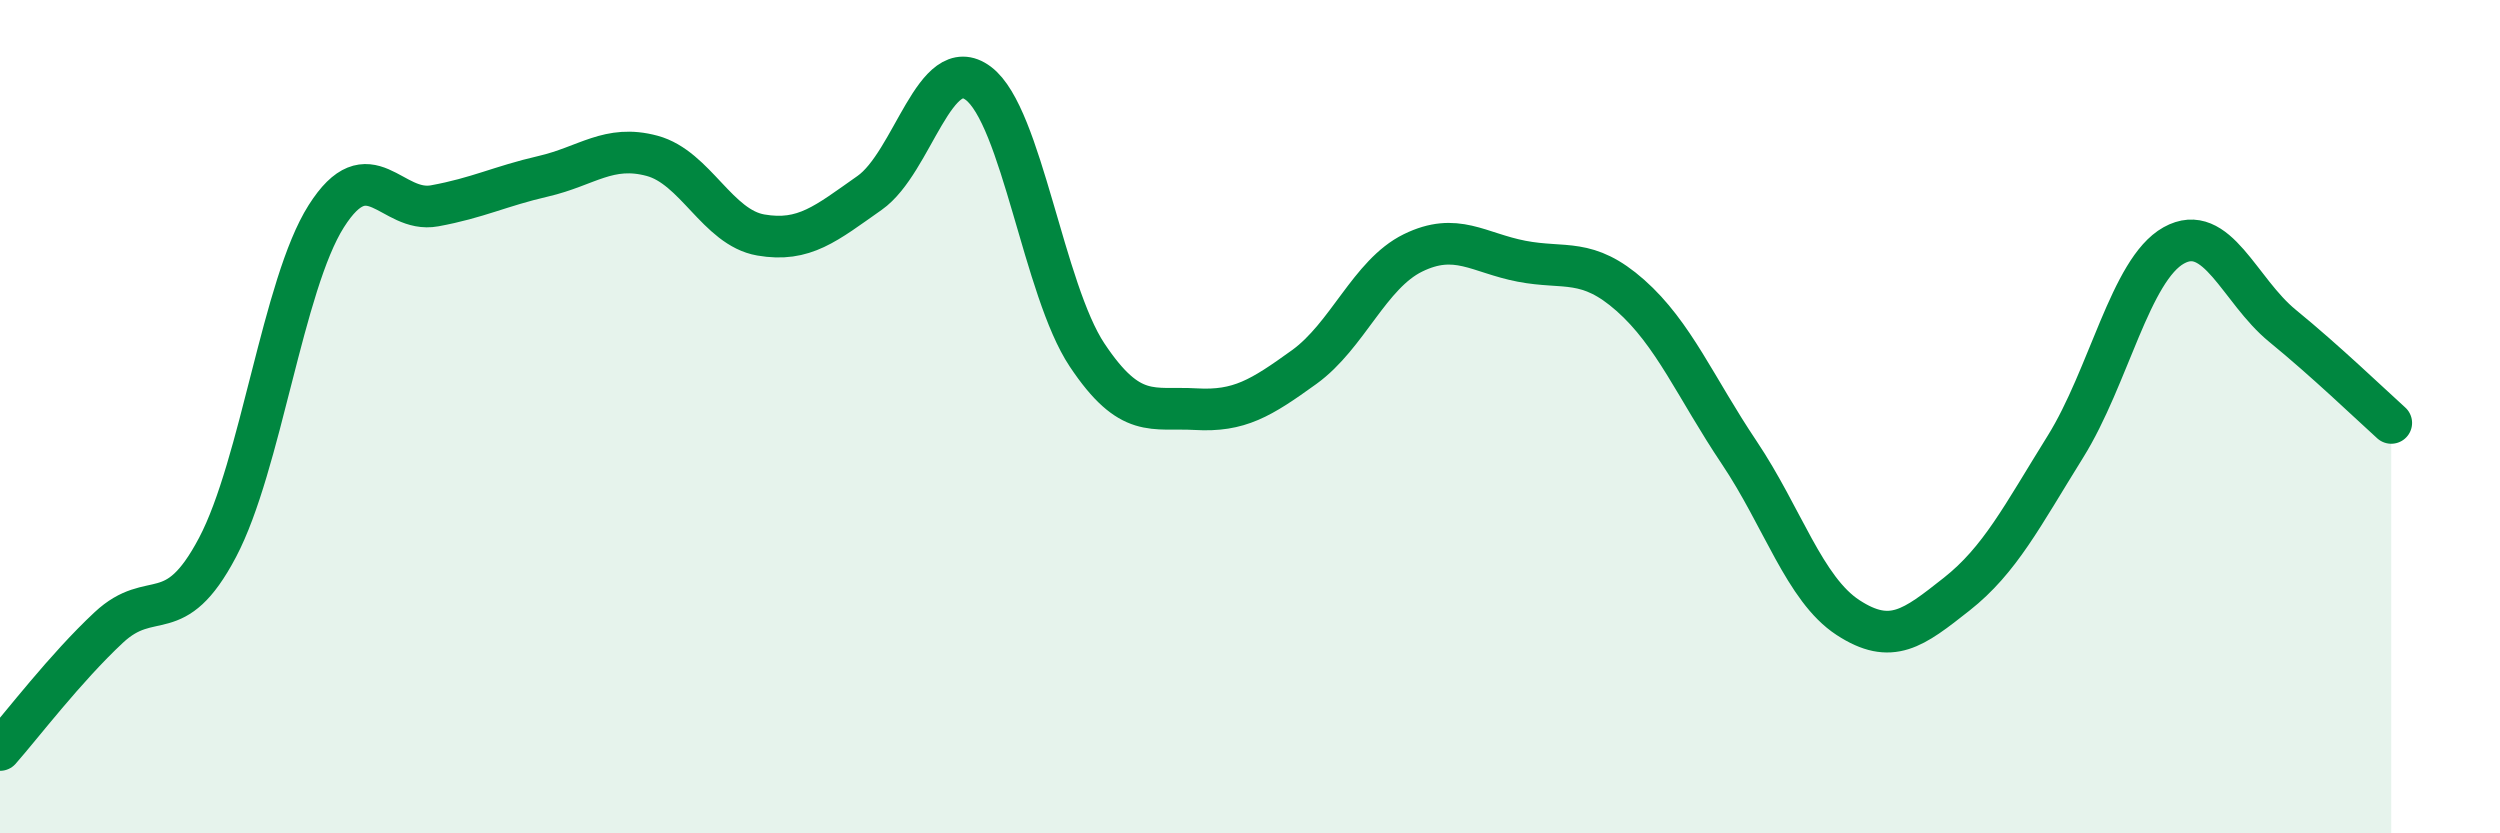 
    <svg width="60" height="20" viewBox="0 0 60 20" xmlns="http://www.w3.org/2000/svg">
      <path
        d="M 0,18 C 0.52,17.41 1.57,16.03 2.61,15.06 C 3.65,14.09 4.18,15.11 5.22,13.14 C 6.26,11.17 6.79,6.83 7.83,5.19 C 8.87,3.55 9.39,5.13 10.43,4.94 C 11.47,4.75 12,4.47 13.04,4.23 C 14.08,3.99 14.61,3.46 15.65,3.74 C 16.69,4.02 17.22,5.46 18.26,5.64 C 19.3,5.82 19.83,5.36 20.87,4.63 C 21.91,3.9 22.44,1.22 23.48,2 C 24.52,2.78 25.05,6.96 26.09,8.52 C 27.13,10.08 27.66,9.76 28.7,9.82 C 29.74,9.88 30.26,9.56 31.3,8.81 C 32.34,8.06 32.87,6.58 33.91,6.07 C 34.95,5.56 35.48,6.07 36.52,6.27 C 37.56,6.47 38.09,6.17 39.13,7.09 C 40.17,8.01 40.7,9.31 41.74,10.86 C 42.78,12.41 43.31,14.14 44.35,14.82 C 45.39,15.5 45.92,15.08 46.96,14.26 C 48,13.44 48.53,12.39 49.57,10.72 C 50.61,9.05 51.13,6.47 52.17,5.89 C 53.21,5.31 53.74,6.97 54.78,7.82 C 55.82,8.67 56.87,9.68 57.39,10.15L57.39 20L0 20Z"
        fill="#008740"
        opacity="0.1"
        stroke-linecap="round"
        stroke-linejoin="round"
      />
      <path
        d="M 0,18 C 0.52,17.41 1.57,16.03 2.61,15.06 C 3.65,14.09 4.18,15.11 5.22,13.14 C 6.26,11.17 6.79,6.83 7.83,5.19 C 8.87,3.55 9.39,5.13 10.43,4.94 C 11.47,4.75 12,4.47 13.04,4.23 C 14.08,3.99 14.61,3.46 15.65,3.74 C 16.69,4.02 17.22,5.46 18.26,5.64 C 19.3,5.82 19.83,5.36 20.87,4.63 C 21.91,3.9 22.44,1.22 23.48,2 C 24.52,2.78 25.05,6.96 26.09,8.52 C 27.13,10.08 27.66,9.76 28.7,9.82 C 29.74,9.88 30.26,9.56 31.3,8.81 C 32.34,8.06 32.87,6.58 33.91,6.07 C 34.95,5.56 35.48,6.07 36.52,6.27 C 37.56,6.47 38.09,6.17 39.13,7.09 C 40.17,8.01 40.7,9.31 41.74,10.86 C 42.78,12.41 43.31,14.14 44.35,14.82 C 45.39,15.5 45.92,15.08 46.96,14.26 C 48,13.44 48.53,12.39 49.57,10.72 C 50.61,9.05 51.13,6.47 52.17,5.89 C 53.21,5.31 53.74,6.97 54.78,7.82 C 55.82,8.67 56.87,9.68 57.39,10.15"
        stroke="#008740"
        stroke-width="1"
        fill="none"
        stroke-linecap="round"
        stroke-linejoin="round"
      />
    </svg>
  